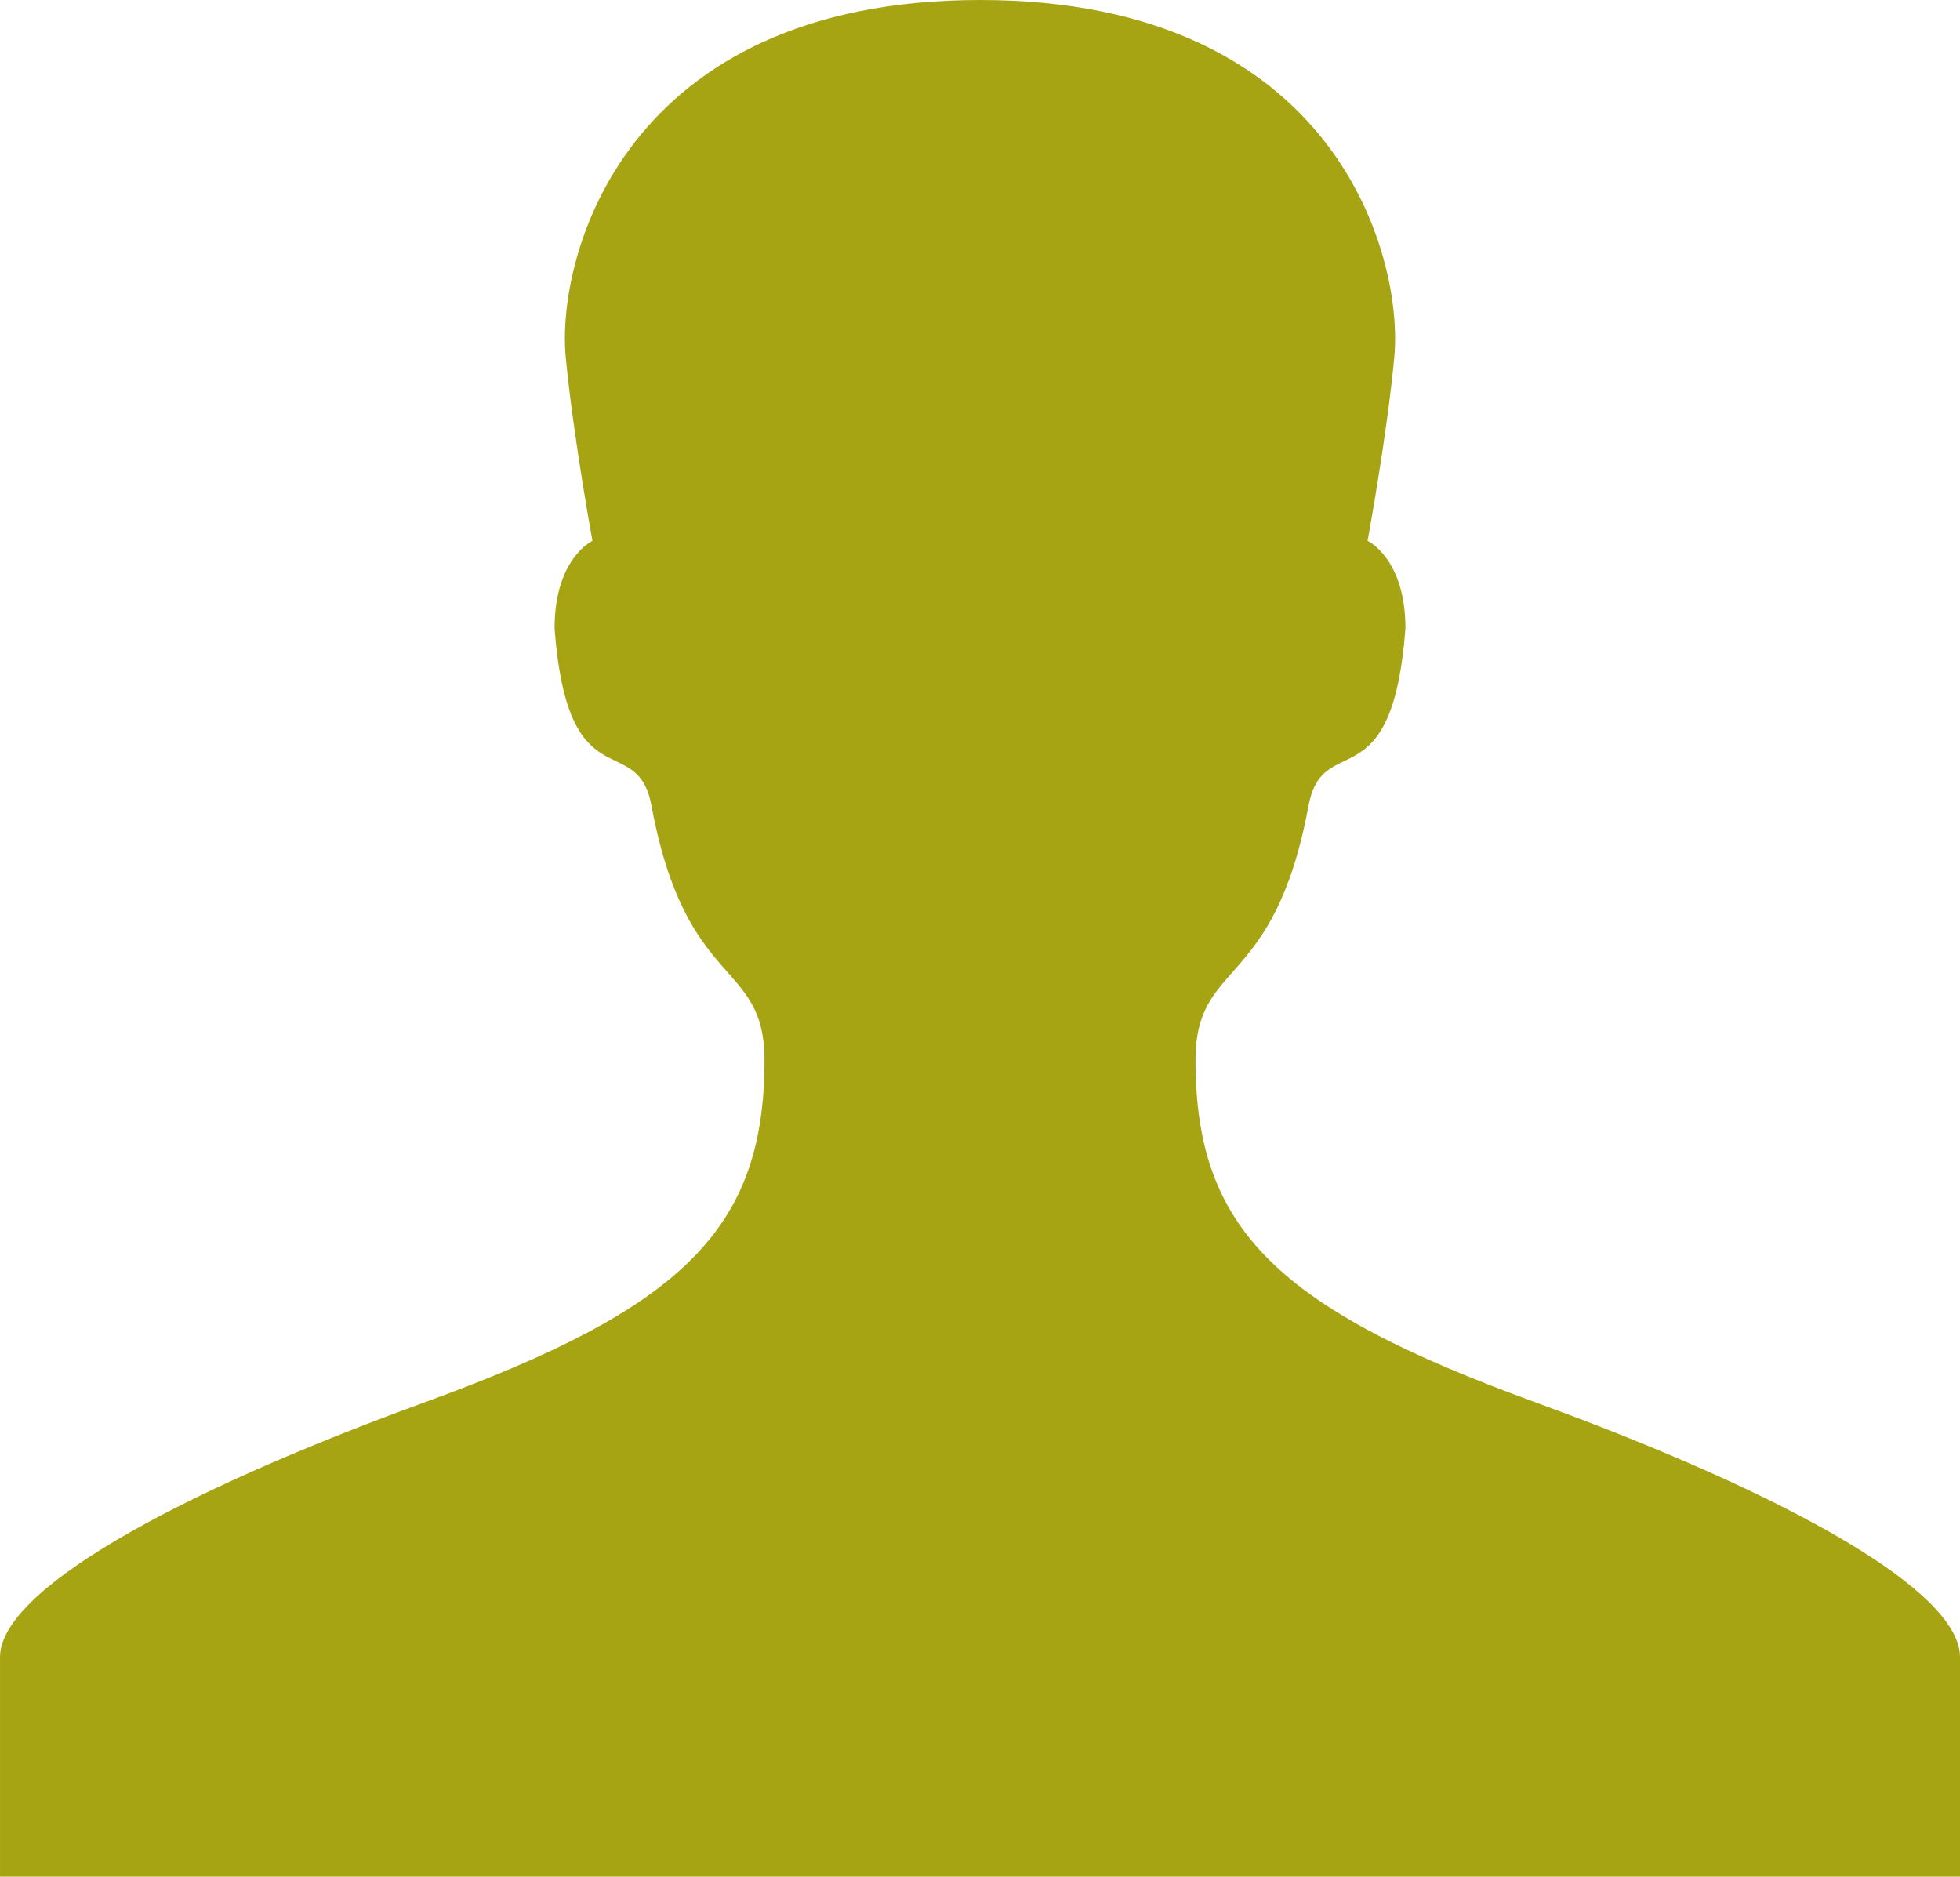 <?xml version="1.0" encoding="UTF-8" standalone="no"?>
<!-- Created with Inkscape (http://www.inkscape.org/) -->

<svg
   xmlns:dc="http://purl.org/dc/elements/1.1/"
   xmlns:cc="http://creativecommons.org/ns#"
   xmlns:rdf="http://www.w3.org/1999/02/22-rdf-syntax-ns#"
   xmlns:svg="http://www.w3.org/2000/svg"
   xmlns="http://www.w3.org/2000/svg"
   xmlns:sodipodi="http://sodipodi.sourceforge.net/DTD/sodipodi-0.dtd"
   xmlns:inkscape="http://www.inkscape.org/namespaces/inkscape"
   width="29.038"
   height="27.801"
   id="svg3219"
   version="1.1"
   inkscape:version="0.48.4 r9939"
   sodipodi:docname="feed.svg">
  <defs
     id="defs3221" />
  <sodipodi:namedview
     id="base"
     pagecolor="#ffffff"
     bordercolor="#666666"
     borderopacity="1.0"
     inkscape:pageopacity="0.0"
     inkscape:pageshadow="2"
     inkscape:zoom="1.4"
     inkscape:cx="-118.2883"
     inkscape:cy="77.788919"
     inkscape:document-units="px"
     inkscape:current-layer="layer1"
     showgrid="false"
     fit-margin-top="0"
     fit-margin-left="0"
     fit-margin-right="0"
     fit-margin-bottom="0" />
  <g
     inkscape:label="レイヤー 1"
     inkscape:groupmode="layer"
     id="layer1"
     transform="translate(-1262.288,-820.896)">
    <g
       transform="translate(818.499,487.633)"
       id="g65">
      <path
         style="fill:#a7a413"
         inkscape:connector-curvature="0"
         d="m 466.526,354.034 c -3.809,-1.388 -5.025,-2.559 -5.025,-5.064 0,-1.505 1.162,-1.014 1.674,-3.769 0.211,-1.144 1.238,-0.019 1.436,-2.628 0,-1.04 -0.561,-1.298 -0.561,-1.298 0,0 0.285,-1.539 0.396,-2.724 0.137,-1.476 -0.854,-5.288 -6.137,-5.288 -5.285,0 -6.277,3.813 -6.139,5.288 0.113,1.185 0.396,2.724 0.396,2.724 0,0 -0.561,0.258 -0.561,1.298 0.197,2.609 1.225,1.484 1.436,2.628 0.512,2.755 1.674,2.264 1.674,3.769 0,2.506 -1.217,3.677 -5.025,5.064 -3.818,1.392 -6.301,2.811 -6.301,3.778 0,0.967 0,3.252 0,3.252 h 14.52 14.518 c 0,0 0,-2.284 0,-3.252 0,-0.968 -2.482,-2.386 -6.301,-3.778 z"
         id="path67" />
    </g>
  </g>
</svg>
